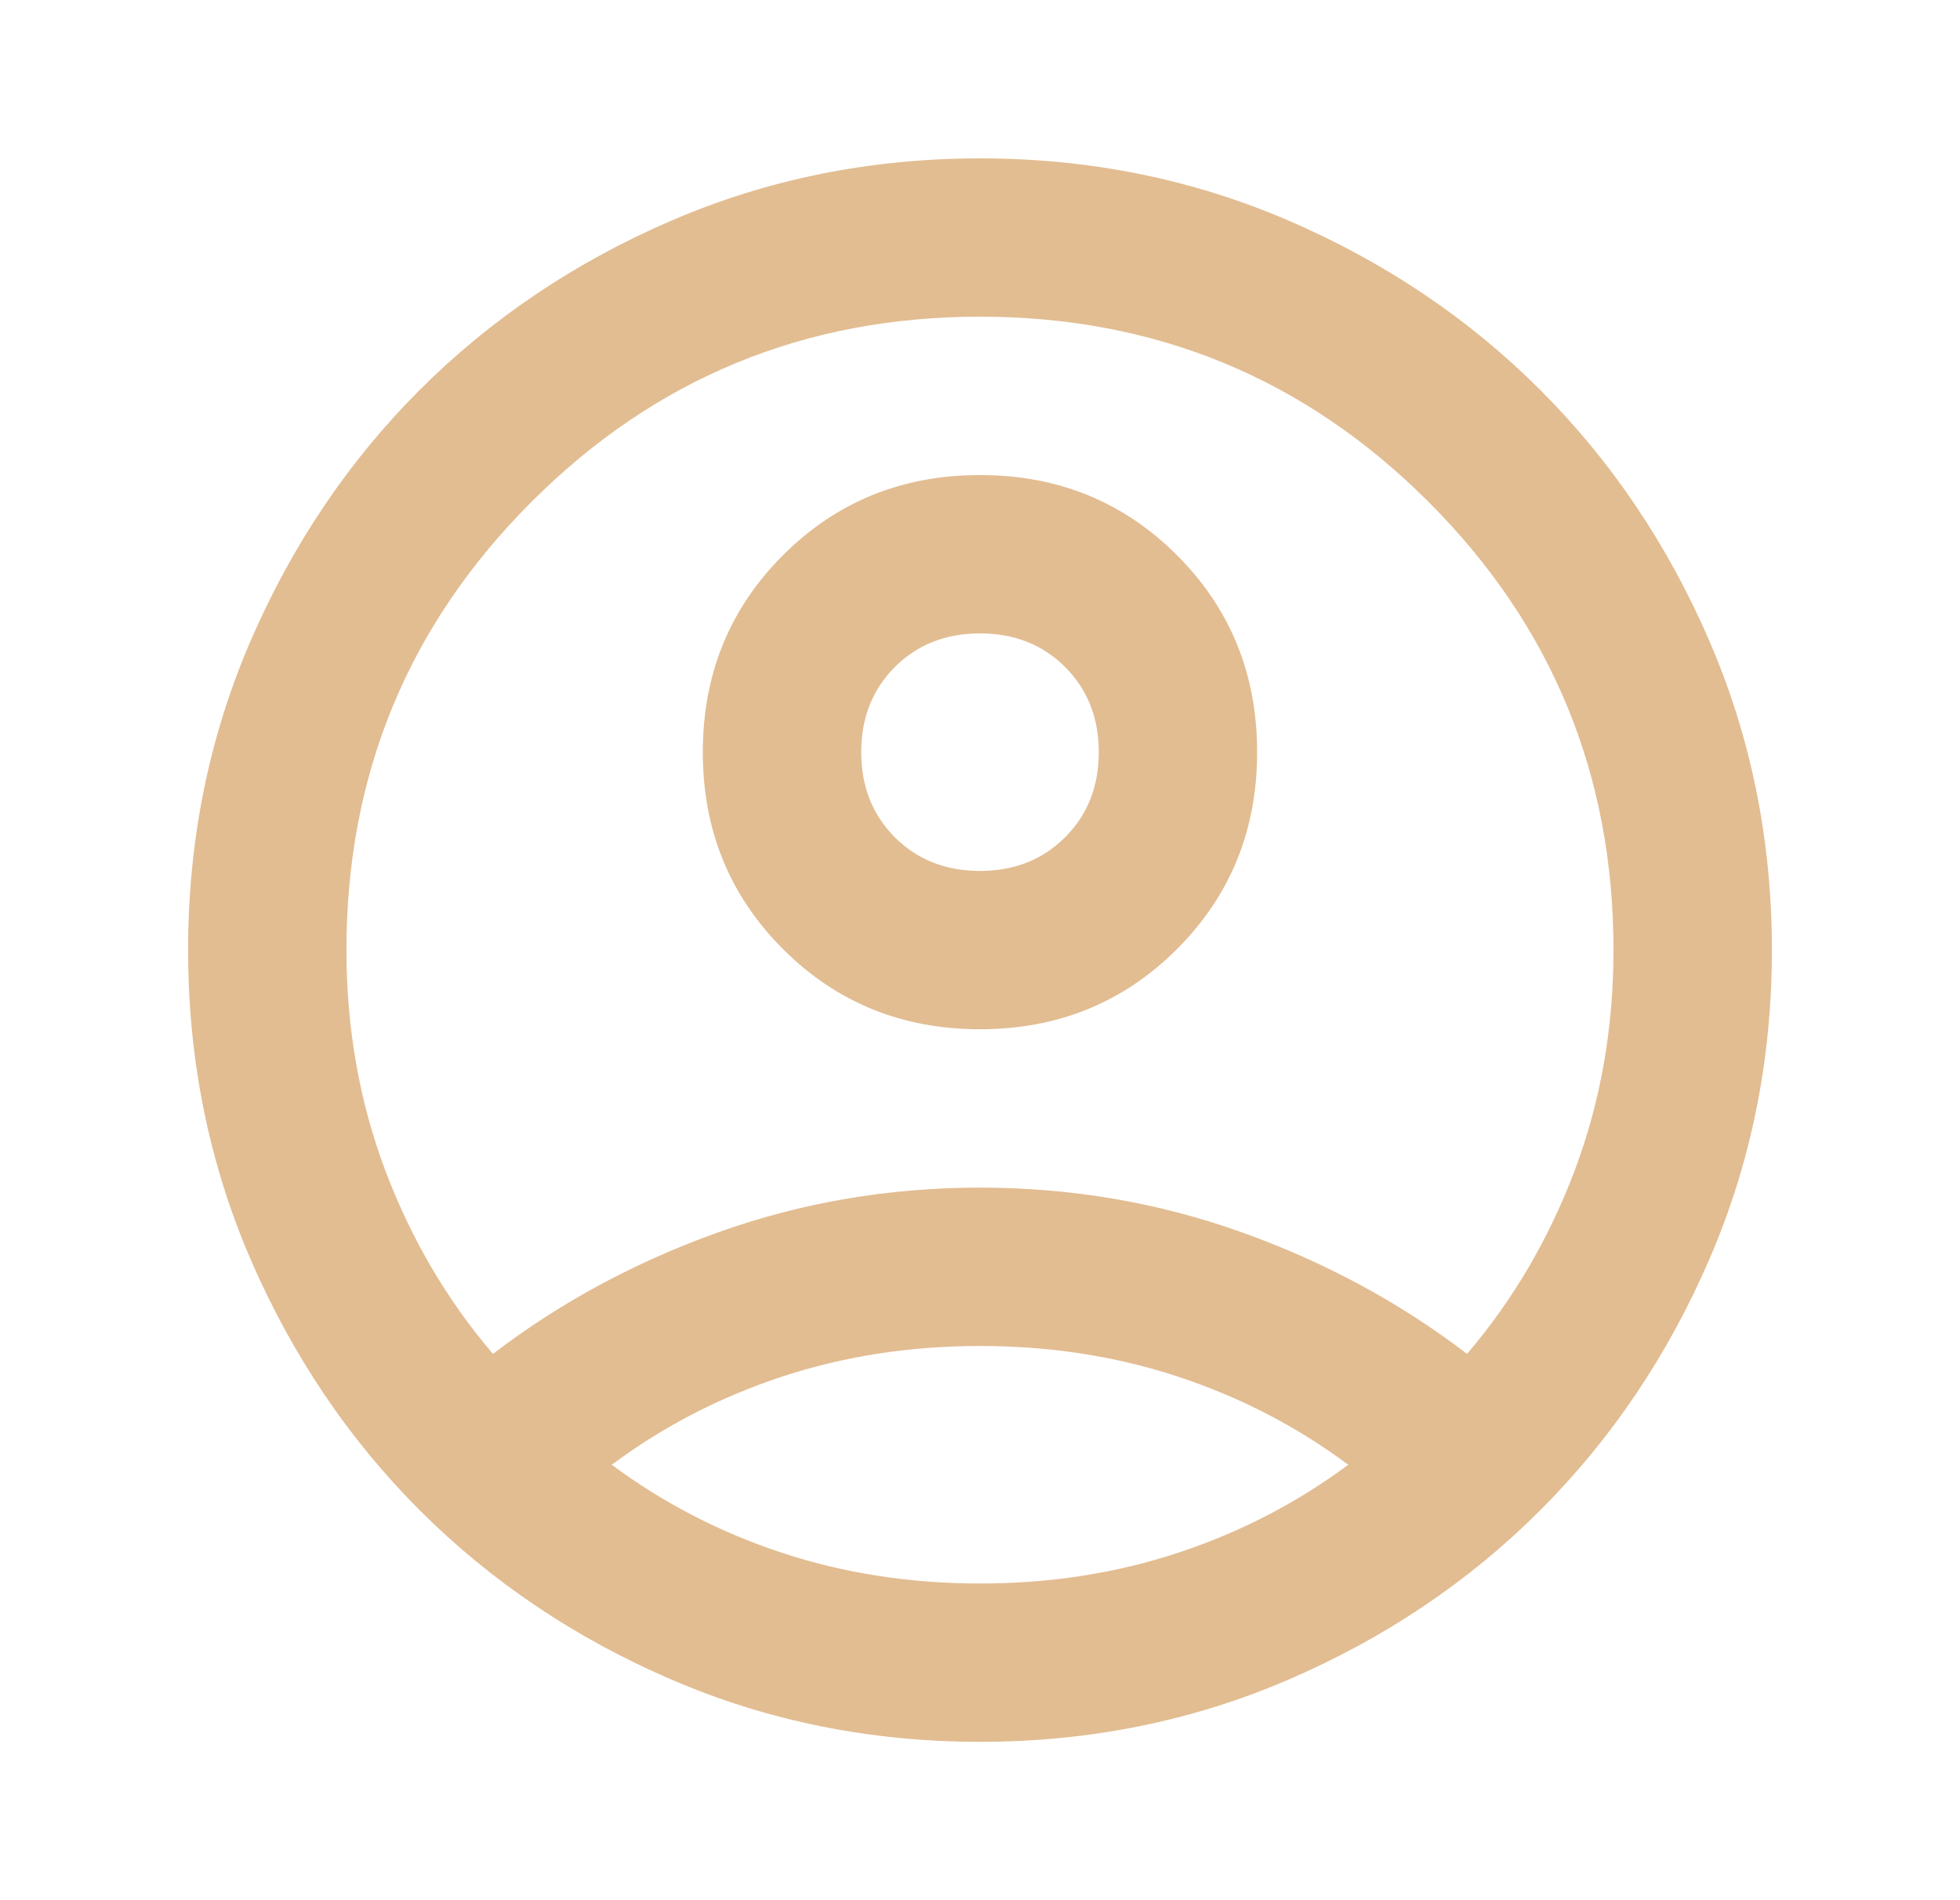 <?xml version="1.0" encoding="UTF-8"?>
<svg xmlns="http://www.w3.org/2000/svg" width="33" height="32" viewBox="0 0 33 32" fill="none">
  <mask id="mask0_3483_511" style="mask-type:alpha" maskUnits="userSpaceOnUse" x="0" y="0" width="33" height="32">
    <rect x="0.5" width="32" height="32" fill="#D9D9D9"></rect>
  </mask>
  <g mask="url(#mask0_3483_511)">
    <path d="M8.3 22.8C9.433 21.933 10.7 21.25 12.1 20.75C13.5 20.25 14.966 20 16.5 20C18.033 20 19.5 20.25 20.9 20.75C22.3 21.25 23.567 21.933 24.7 22.8C25.478 21.889 26.083 20.855 26.517 19.7C26.95 18.544 27.166 17.311 27.166 16C27.166 13.044 26.128 10.528 24.05 8.45C21.972 6.372 19.455 5.333 16.5 5.333C13.544 5.333 11.028 6.372 8.95 8.45C6.872 10.528 5.833 13.044 5.833 16C5.833 17.311 6.05 18.544 6.483 19.7C6.917 20.855 7.522 21.889 8.3 22.8ZM16.5 17.333C15.189 17.333 14.083 16.883 13.183 15.983C12.283 15.083 11.833 13.978 11.833 12.667C11.833 11.355 12.283 10.25 13.183 9.35C14.083 8.45 15.189 8 16.5 8C17.811 8 18.916 8.45 19.817 9.35C20.716 10.25 21.166 11.355 21.166 12.667C21.166 13.978 20.716 15.083 19.817 15.983C18.916 16.883 17.811 17.333 16.5 17.333ZM16.5 29.333C14.655 29.333 12.922 28.983 11.3 28.283C9.678 27.583 8.267 26.633 7.066 25.433C5.867 24.233 4.917 22.822 4.216 21.2C3.517 19.578 3.167 17.844 3.167 16C3.167 14.155 3.517 12.422 4.216 10.8C4.917 9.178 5.867 7.767 7.066 6.567C8.267 5.367 9.678 4.417 11.3 3.717C12.922 3.017 14.655 2.667 16.5 2.667C18.344 2.667 20.078 3.017 21.7 3.717C23.322 4.417 24.733 5.367 25.933 6.567C27.133 7.767 28.083 9.178 28.783 10.8C29.483 12.422 29.833 14.155 29.833 16C29.833 17.844 29.483 19.578 28.783 21.2C28.083 22.822 27.133 24.233 25.933 25.433C24.733 26.633 23.322 27.583 21.7 28.283C20.078 28.983 18.344 29.333 16.5 29.333ZM16.5 26.667C17.678 26.667 18.789 26.494 19.833 26.15C20.878 25.805 21.833 25.311 22.7 24.667C21.833 24.022 20.878 23.528 19.833 23.183C18.789 22.839 17.678 22.667 16.5 22.667C15.322 22.667 14.211 22.839 13.166 23.183C12.122 23.528 11.166 24.022 10.3 24.667C11.166 25.311 12.122 25.805 13.166 26.15C14.211 26.494 15.322 26.667 16.5 26.667ZM16.5 14.667C17.078 14.667 17.555 14.478 17.933 14.1C18.311 13.722 18.5 13.244 18.5 12.667C18.5 12.089 18.311 11.611 17.933 11.233C17.555 10.855 17.078 10.667 16.5 10.667C15.922 10.667 15.444 10.855 15.066 11.233C14.689 11.611 14.5 12.089 14.5 12.667C14.5 13.244 14.689 13.722 15.066 14.1C15.444 14.478 15.922 14.667 16.5 14.667Z" fill="#E2BD92"></path>
  </g>
</svg>
